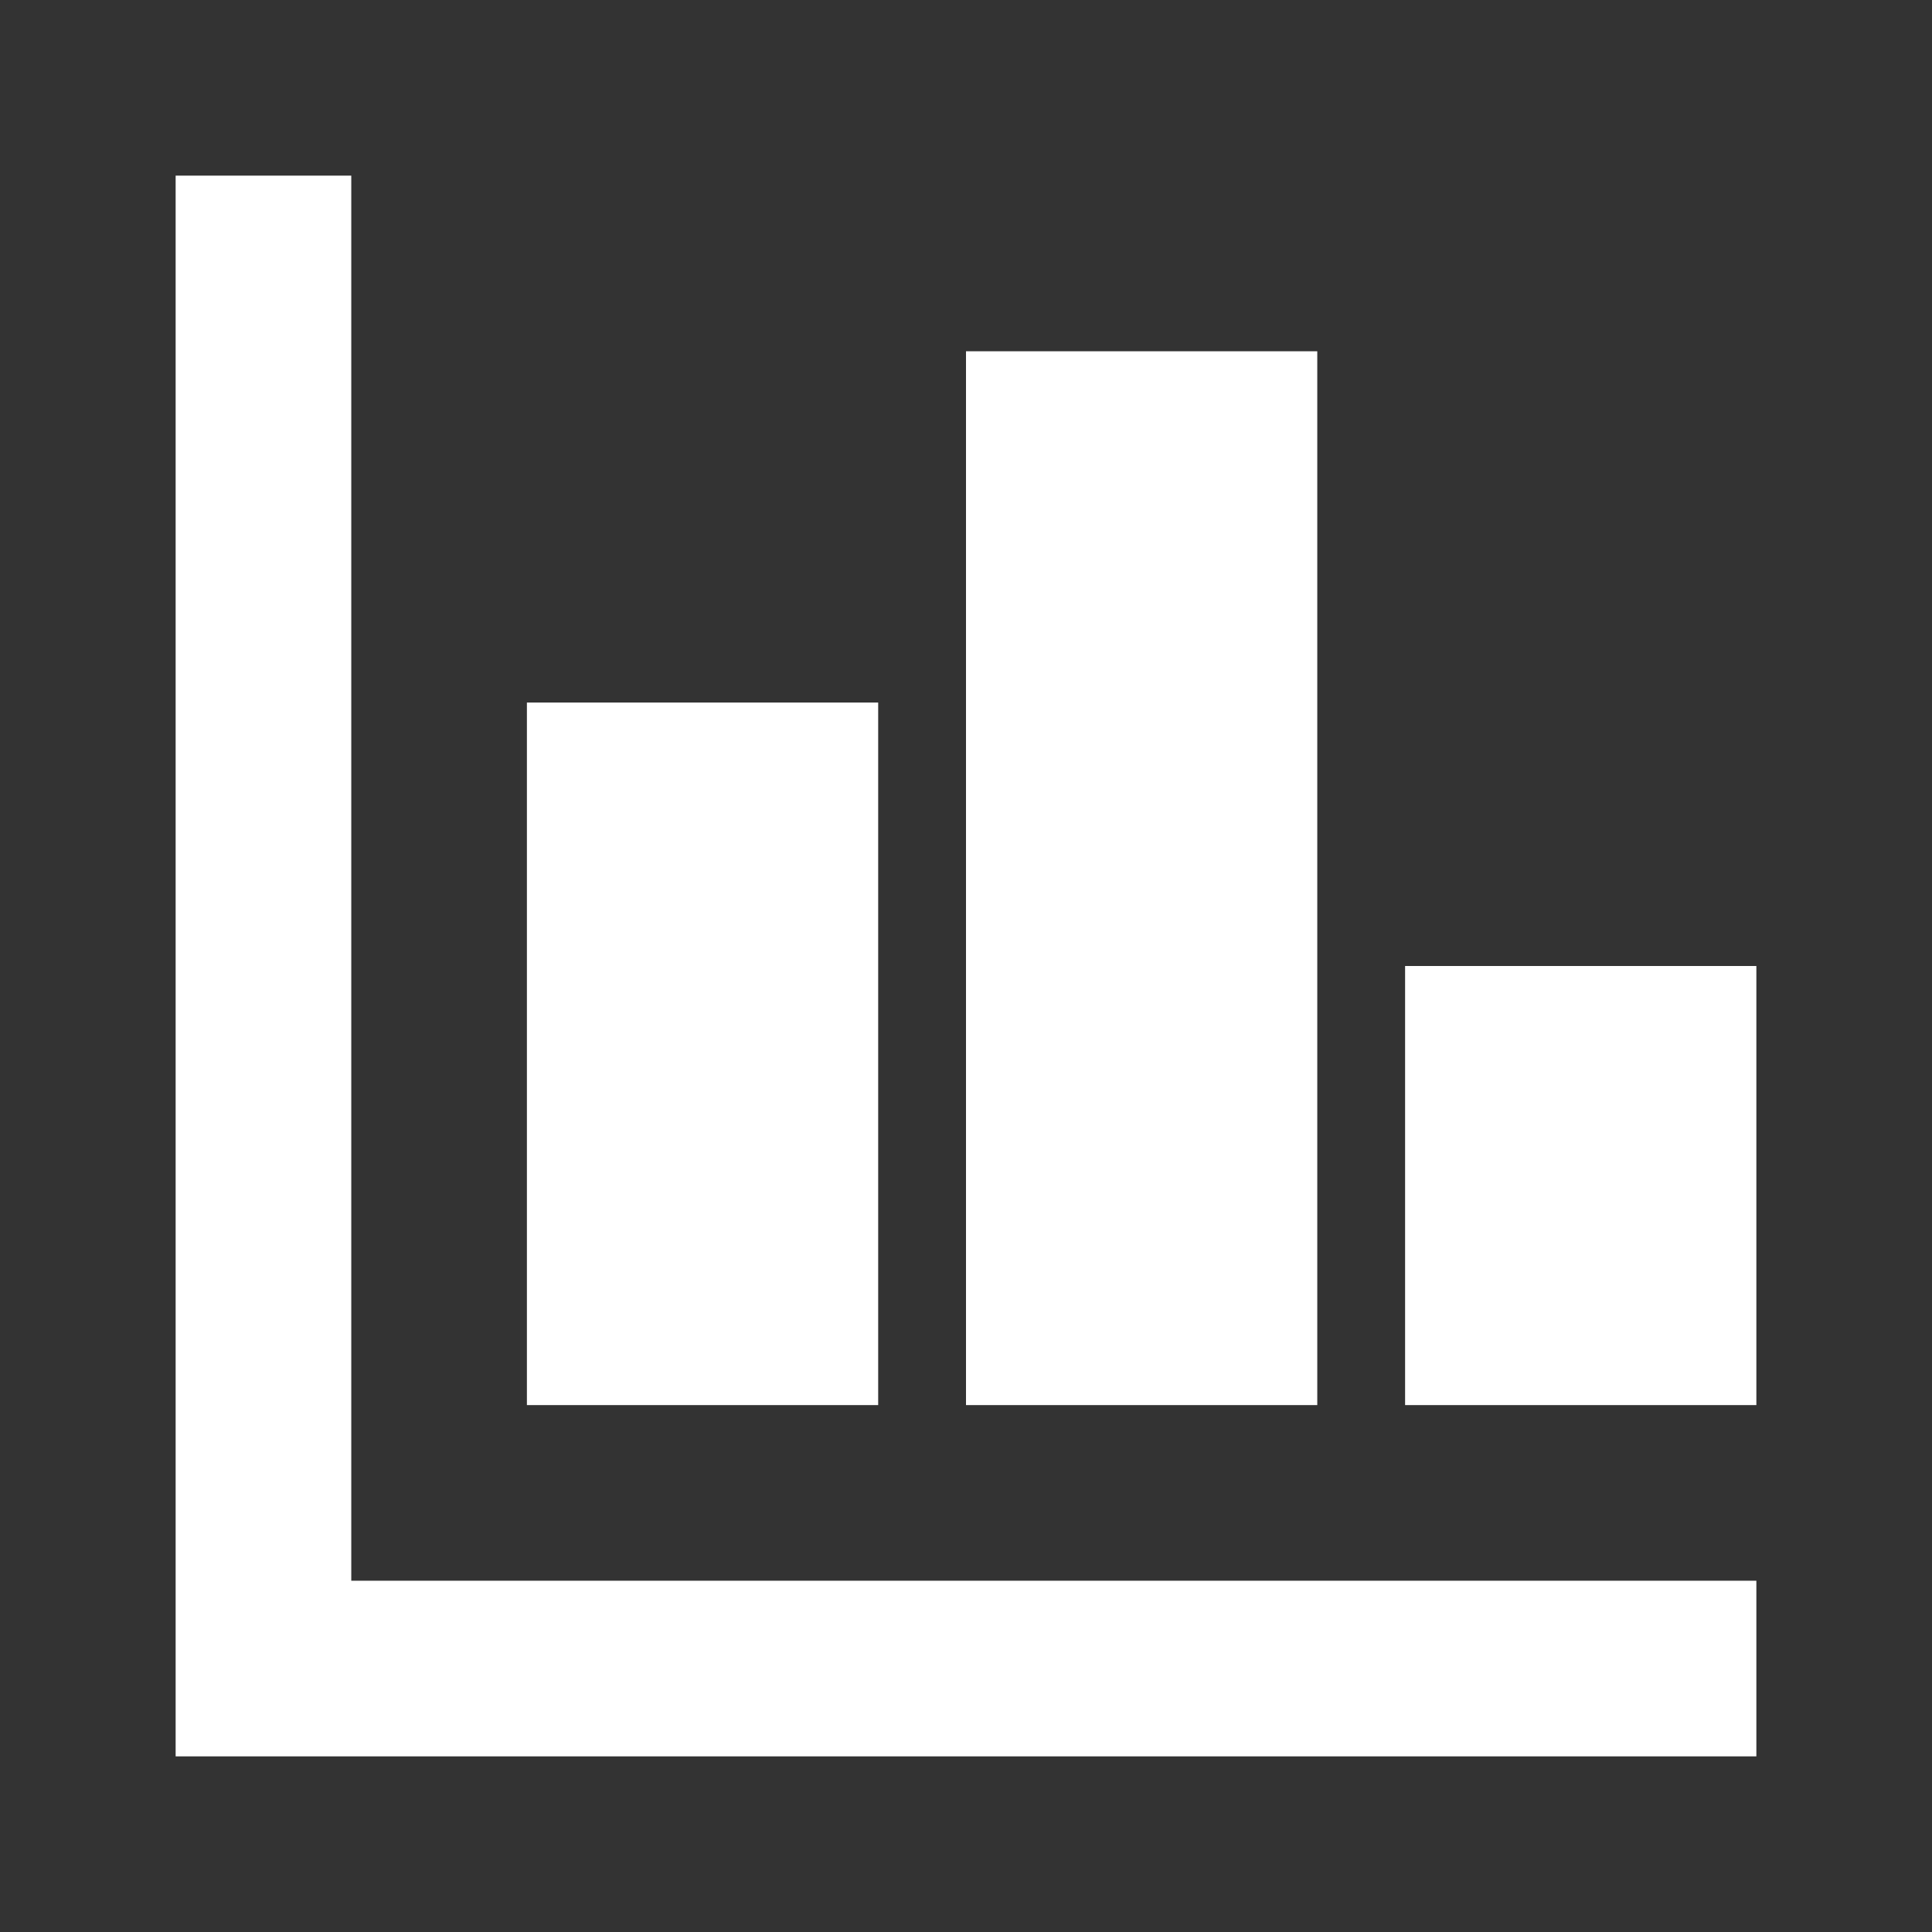 <?xml version="1.0" encoding="utf-8"?>
<svg fill="#fff" width="800px" height="800px" viewBox="0 0 22 22" xmlns="http://www.w3.org/2000/svg" id="memory-chart-bar"><rect x="0" y="0" width="22" height="22" fill="#333333" stroke="none"/><path d="M2 2H4V18H20V20H2V2M6 16V8H10V16H6M11 16V4H15V16H11M16 16V11H20V16H16Z" /></svg>